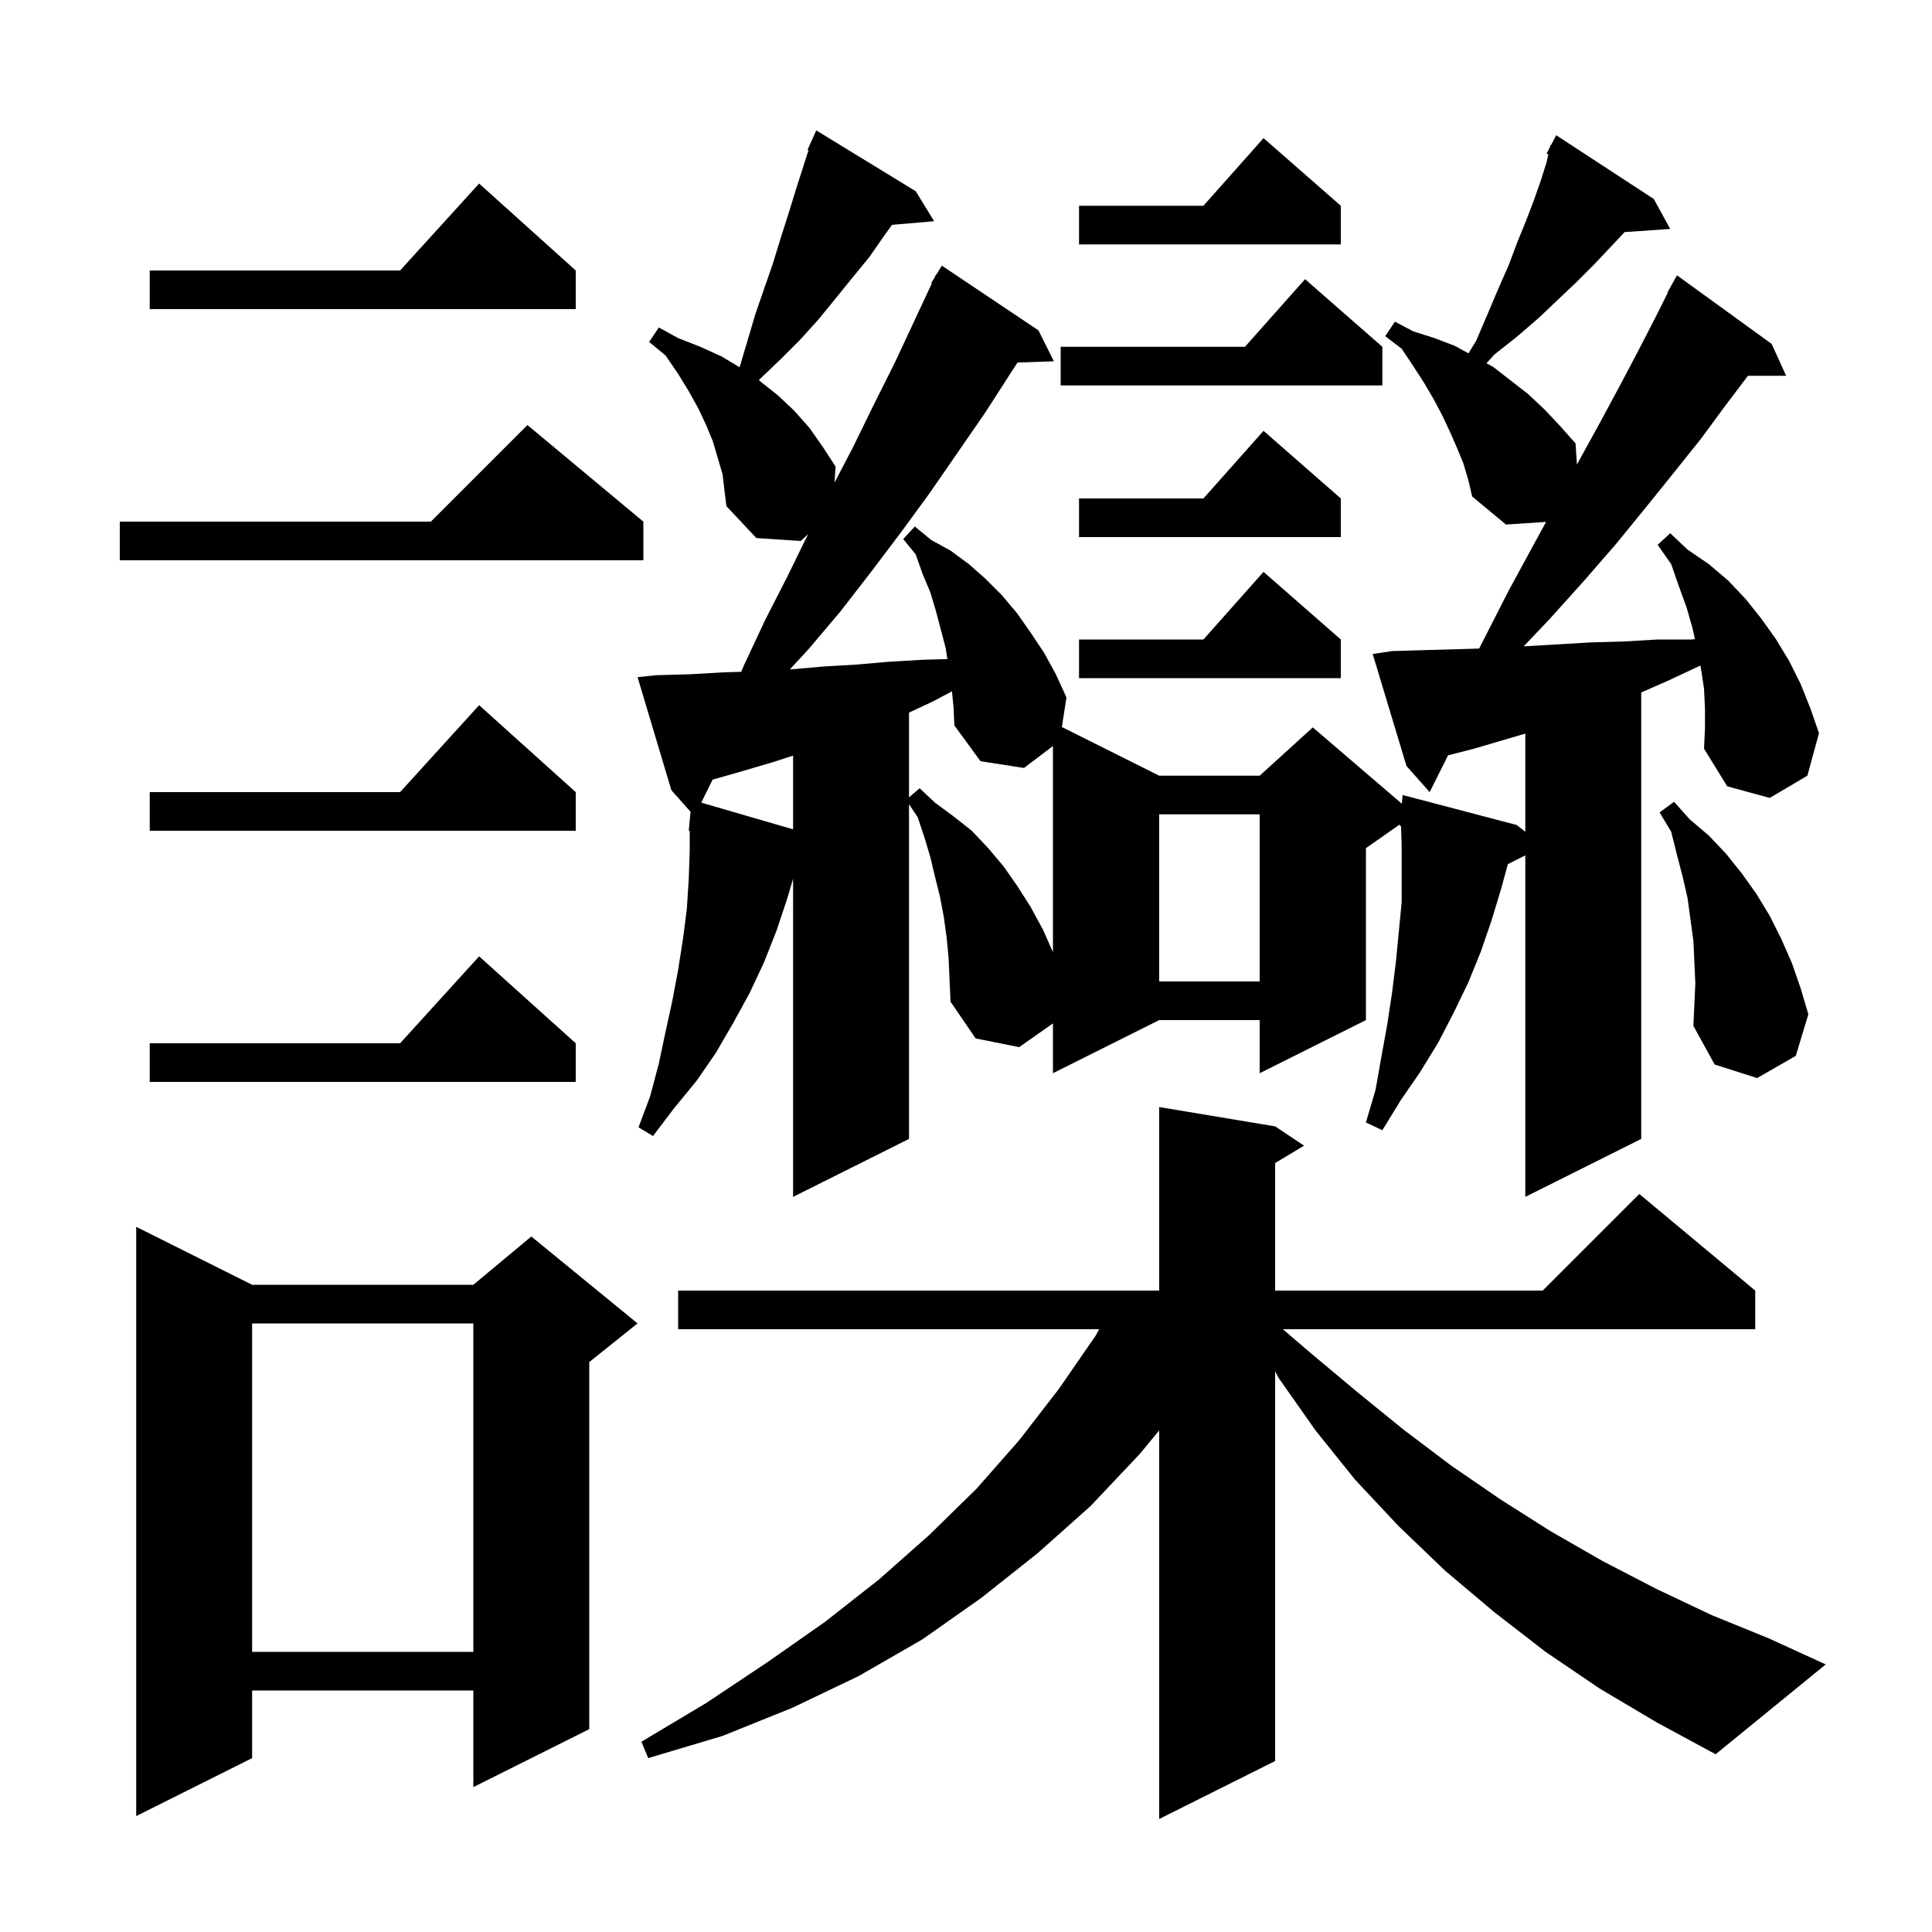 <svg xmlns="http://www.w3.org/2000/svg" xmlns:xlink="http://www.w3.org/1999/xlink" version="1.1" baseProfile="full" viewBox="0 0 200 200" width="200" height="200"><g fill="currentColor"><path d="M 165.6 174.8 L 160.0 171.0 L 154.7 166.9 L 149.6 162.6 L 144.8 158.0 L 140.3 153.2 L 136.2 148.1 L 132.4 142.7 L 132.0 141.965 L 132.0 182.3 L 120.0 188.3 L 120.0 148.074 L 118.0 150.5 L 112.9 155.9 L 107.4 160.8 L 101.6 165.4 L 95.5 169.7 L 88.9 173.5 L 82.0 176.8 L 74.8 179.7 L 67.1 182.0 L 66.4 180.3 L 73.1 176.3 L 79.4 172.1 L 85.4 167.9 L 91.0 163.5 L 96.2 158.9 L 101.1 154.1 L 105.5 149.1 L 109.6 143.8 L 113.4 138.3 L 113.789 137.6 L 70.2 137.6 L 70.2 133.6 L 120.0 133.6 L 120.0 114.6 L 132.0 116.6 L 135.0 118.6 L 132.0 120.4 L 132.0 133.6 L 159.7 133.6 L 169.7 123.6 L 181.7 133.6 L 181.7 137.6 L 132.8 137.6 L 135.6 140.0 L 140.5 144.1 L 145.3 148.0 L 150.2 151.7 L 155.3 155.2 L 160.5 158.5 L 165.9 161.6 L 171.5 164.5 L 177.2 167.2 L 183.1 169.6 L 189.0 172.3 L 177.6 181.6 L 171.5 178.3 Z M 26.1 133.0 L 49.0 133.0 L 55.0 128.0 L 66.0 137.0 L 61.0 141.0 L 61.0 179.0 L 49.0 185.0 L 49.0 175.0 L 26.1 175.0 L 26.1 182.0 L 14.1 188.0 L 14.1 127.0 Z M 26.1 137.0 L 26.1 171.0 L 49.0 171.0 L 49.0 137.0 Z M 144.1 67.4 L 147.5 67.3 L 151.0 67.2 L 153.12 67.138 L 153.7 66.0 L 156.2 61.1 L 158.7 56.5 L 160.048 54.03 L 155.9 54.3 L 152.4 51.4 L 152.0 49.7 L 151.5 48.0 L 150.8 46.3 L 150.1 44.7 L 149.3 43.0 L 148.4 41.3 L 147.4 39.6 L 146.3 37.9 L 145.1 36.1 L 143.4 34.8 L 144.4 33.3 L 146.3 34.3 L 148.5 35.0 L 150.6 35.8 L 152.014 36.578 L 152.8 35.3 L 154.0 32.5 L 155.1 29.9 L 156.2 27.4 L 157.1 25.0 L 158.0 22.8 L 158.8 20.7 L 159.5 18.7 L 160.1 16.8 L 160.283 15.977 L 160.1 15.9 L 160.446 15.242 L 160.5 15.0 L 160.558 15.03 L 161.1 14.0 L 171.2 20.6 L 172.9 23.7 L 168.182 24.025 L 166.7 25.6 L 165.0 27.4 L 163.2 29.2 L 161.3 31.0 L 159.3 32.9 L 157.1 34.8 L 154.7 36.7 L 153.876 37.602 L 154.6 38.0 L 158.2 40.8 L 159.9 42.4 L 161.5 44.1 L 163.1 45.9 L 163.243 48.093 L 163.4 47.8 L 165.6 43.8 L 167.7 39.9 L 169.6 36.3 L 171.4 32.8 L 172.64 30.32 L 172.6 30.3 L 173.6 28.5 L 183.4 35.6 L 184.9 38.9 L 180.948 38.9 L 178.6 42.0 L 176.1 45.4 L 173.3 48.9 L 170.4 52.5 L 167.3 56.3 L 164.0 60.1 L 160.4 64.1 L 157.731 66.91 L 157.9 66.9 L 164.7 66.5 L 168.2 66.4 L 171.6 66.2 L 175.1 66.2 L 175.465 66.168 L 175.2 65.0 L 174.6 62.9 L 173.8 60.7 L 173.0 58.4 L 171.6 56.4 L 172.9 55.2 L 174.7 56.9 L 176.9 58.4 L 178.9 60.1 L 180.7 62.0 L 182.3 64.0 L 183.8 66.1 L 185.2 68.4 L 186.4 70.8 L 187.4 73.3 L 188.3 75.9 L 187.1 80.3 L 183.2 82.6 L 178.8 81.4 L 176.4 77.5 L 176.5 75.4 L 176.5 73.4 L 176.4 71.3 L 176.1 69.3 L 176.024 68.902 L 175.8 69.0 L 172.6 70.5 L 169.9 71.681 L 169.9 117.9 L 157.9 123.9 L 157.9 88.55 L 156.095 89.453 L 155.4 92.0 L 154.4 95.3 L 153.3 98.5 L 152.0 101.7 L 150.5 104.8 L 148.9 107.9 L 147.0 111.0 L 145.0 113.9 L 143.1 117.0 L 141.4 116.2 L 142.4 112.8 L 143.0 109.4 L 143.6 106.1 L 144.1 102.8 L 144.5 99.6 L 145.1 93.4 L 145.1 87.5 L 145.033 85.499 L 144.9 85.5 L 144.915 85.339 L 141.4 87.8 L 141.4 105.6 L 130.4 111.1 L 130.4 105.6 L 120.0 105.6 L 109.0 111.1 L 109.0 105.941 L 105.5 108.4 L 101.0 107.5 L 98.4 103.7 L 98.3 101.5 L 98.2 99.2 L 98.0 97.1 L 97.7 94.9 L 97.3 92.8 L 96.8 90.8 L 96.3 88.7 L 95.7 86.7 L 95.0 84.6 L 94.1 83.25 L 94.1 117.9 L 82.1 123.9 L 82.1 90.96 L 81.5 93.0 L 80.4 96.3 L 79.1 99.6 L 77.6 102.8 L 75.9 105.9 L 74.1 109.0 L 72.1 111.9 L 69.8 114.7 L 67.6 117.6 L 66.1 116.7 L 67.3 113.5 L 68.2 110.1 L 68.9 106.8 L 69.6 103.6 L 70.2 100.4 L 70.7 97.2 L 71.1 94.1 L 71.3 91.0 L 71.4 88.0 L 71.4 86.002 L 71.3 86.0 L 71.484 84.033 L 69.5 81.8 L 66.0 70.1 L 67.9 69.9 L 71.4 69.8 L 74.9 69.6 L 76.725 69.546 L 77.0 68.9 L 79.2 64.2 L 81.5 59.7 L 83.656 55.29 L 82.9 56.0 L 78.3 55.7 L 75.2 52.4 L 75.0 50.8 L 74.8 49.1 L 73.8 45.7 L 73.1 44.0 L 72.3 42.3 L 71.3 40.5 L 70.2 38.7 L 68.9 36.8 L 67.2 35.4 L 68.2 33.9 L 70.2 35.0 L 72.5 35.9 L 74.7 36.9 L 76.548 38.009 L 76.6 37.9 L 78.2 32.5 L 80.0 27.3 L 80.8 24.7 L 81.6 22.2 L 82.4 19.6 L 83.7 15.538 L 83.6 15.5 L 83.988 14.638 L 84.0 14.6 L 84.004 14.602 L 84.5 13.5 L 94.8 19.8 L 96.7 22.9 L 92.345 23.275 L 91.6 24.3 L 90.0 26.6 L 88.2 28.8 L 86.5 30.9 L 84.7 33.1 L 82.8 35.2 L 80.8 37.2 L 78.7 39.2 L 78.559 39.372 L 78.6 39.4 L 80.5 40.9 L 82.2 42.5 L 83.8 44.3 L 85.2 46.3 L 86.5 48.3 L 86.392 49.949 L 88.3 46.3 L 90.5 41.8 L 92.7 37.4 L 96.466 29.329 L 96.4 29.3 L 96.738 28.746 L 96.9 28.4 L 96.937 28.421 L 97.5 27.5 L 107.5 34.2 L 109.1 37.4 L 105.332 37.53 L 104.7 38.5 L 102.0 42.7 L 96.2 51.1 L 93.2 55.2 L 90.1 59.3 L 87.0 63.3 L 83.7 67.2 L 81.764 69.302 L 81.8 69.3 L 85.2 69.0 L 88.6 68.8 L 92.1 68.5 L 95.5 68.3 L 98.069 68.227 L 97.9 67.1 L 96.9 63.3 L 96.3 61.3 L 95.5 59.4 L 94.8 57.4 L 93.5 55.8 L 94.7 54.5 L 96.4 55.9 L 98.4 57.0 L 100.3 58.4 L 102.0 59.9 L 103.7 61.6 L 105.3 63.5 L 106.7 65.5 L 108.1 67.6 L 109.3 69.8 L 110.4 72.2 L 109.924 75.262 L 120.0 80.3 L 130.4 80.3 L 135.9 75.3 L 145.116 83.199 L 145.2 82.3 L 157.0 85.4 L 157.9 86.107 L 157.9 75.941 L 152.6 77.5 L 149.903 78.193 L 148.0 82.0 L 145.6 79.3 L 142.1 67.7 Z M 59.6 108.0 L 59.6 112.0 L 15.5 112.0 L 15.5 108.0 L 41.418 108.0 L 49.6 99.0 Z M 175.3 97.4 L 174.7 93.0 L 174.2 90.8 L 173.6 88.5 L 173.0 86.1 L 171.8 84.1 L 173.3 83.0 L 174.9 84.8 L 176.9 86.5 L 178.7 88.4 L 180.3 90.4 L 181.8 92.5 L 183.2 94.8 L 184.4 97.2 L 185.5 99.7 L 186.4 102.3 L 187.2 105.0 L 185.9 109.3 L 181.9 111.6 L 177.5 110.2 L 175.3 106.2 L 175.5 101.8 Z M 120.0 84.3 L 120.0 101.6 L 130.4 101.6 L 130.4 84.3 Z M 98.547 71.566 L 96.6 72.6 L 94.1 73.772 L 94.1 82.543 L 95.2 81.6 L 96.8 83.1 L 98.7 84.5 L 100.6 86.0 L 102.3 87.8 L 103.9 89.7 L 105.3 91.7 L 106.7 93.9 L 108.0 96.3 L 109.0 98.573 L 109.0 77.23 L 106.0 79.5 L 101.5 78.8 L 98.8 75.1 L 98.7 73.1 Z M 59.6 82.0 L 59.6 86.0 L 15.5 86.0 L 15.5 82.0 L 41.418 82.0 L 49.6 73.0 Z M 80.0 78.9 L 76.6 79.9 L 73.766 80.71 L 72.595 83.089 L 82.1 85.851 L 82.1 78.221 Z M 138.8 66.2 L 138.8 70.2 L 111.7 70.2 L 111.7 66.2 L 124.578 66.2 L 130.8 59.2 Z M 66.6 54.0 L 66.6 58.0 L 12.4 58.0 L 12.4 54.0 L 44.6 54.0 L 54.6 44.0 Z M 138.8 51.6 L 138.8 55.6 L 111.7 55.6 L 111.7 51.6 L 124.578 51.6 L 130.8 44.6 Z M 143.1 35.9 L 143.1 39.9 L 109.8 39.9 L 109.8 35.9 L 128.878 35.9 L 135.1 28.9 Z M 59.6 28.0 L 59.6 32.0 L 15.5 32.0 L 15.5 28.0 L 41.418 28.0 L 49.6 19.0 Z M 138.8 21.3 L 138.8 25.3 L 111.7 25.3 L 111.7 21.3 L 124.578 21.3 L 130.8 14.3 Z "/></g></svg>